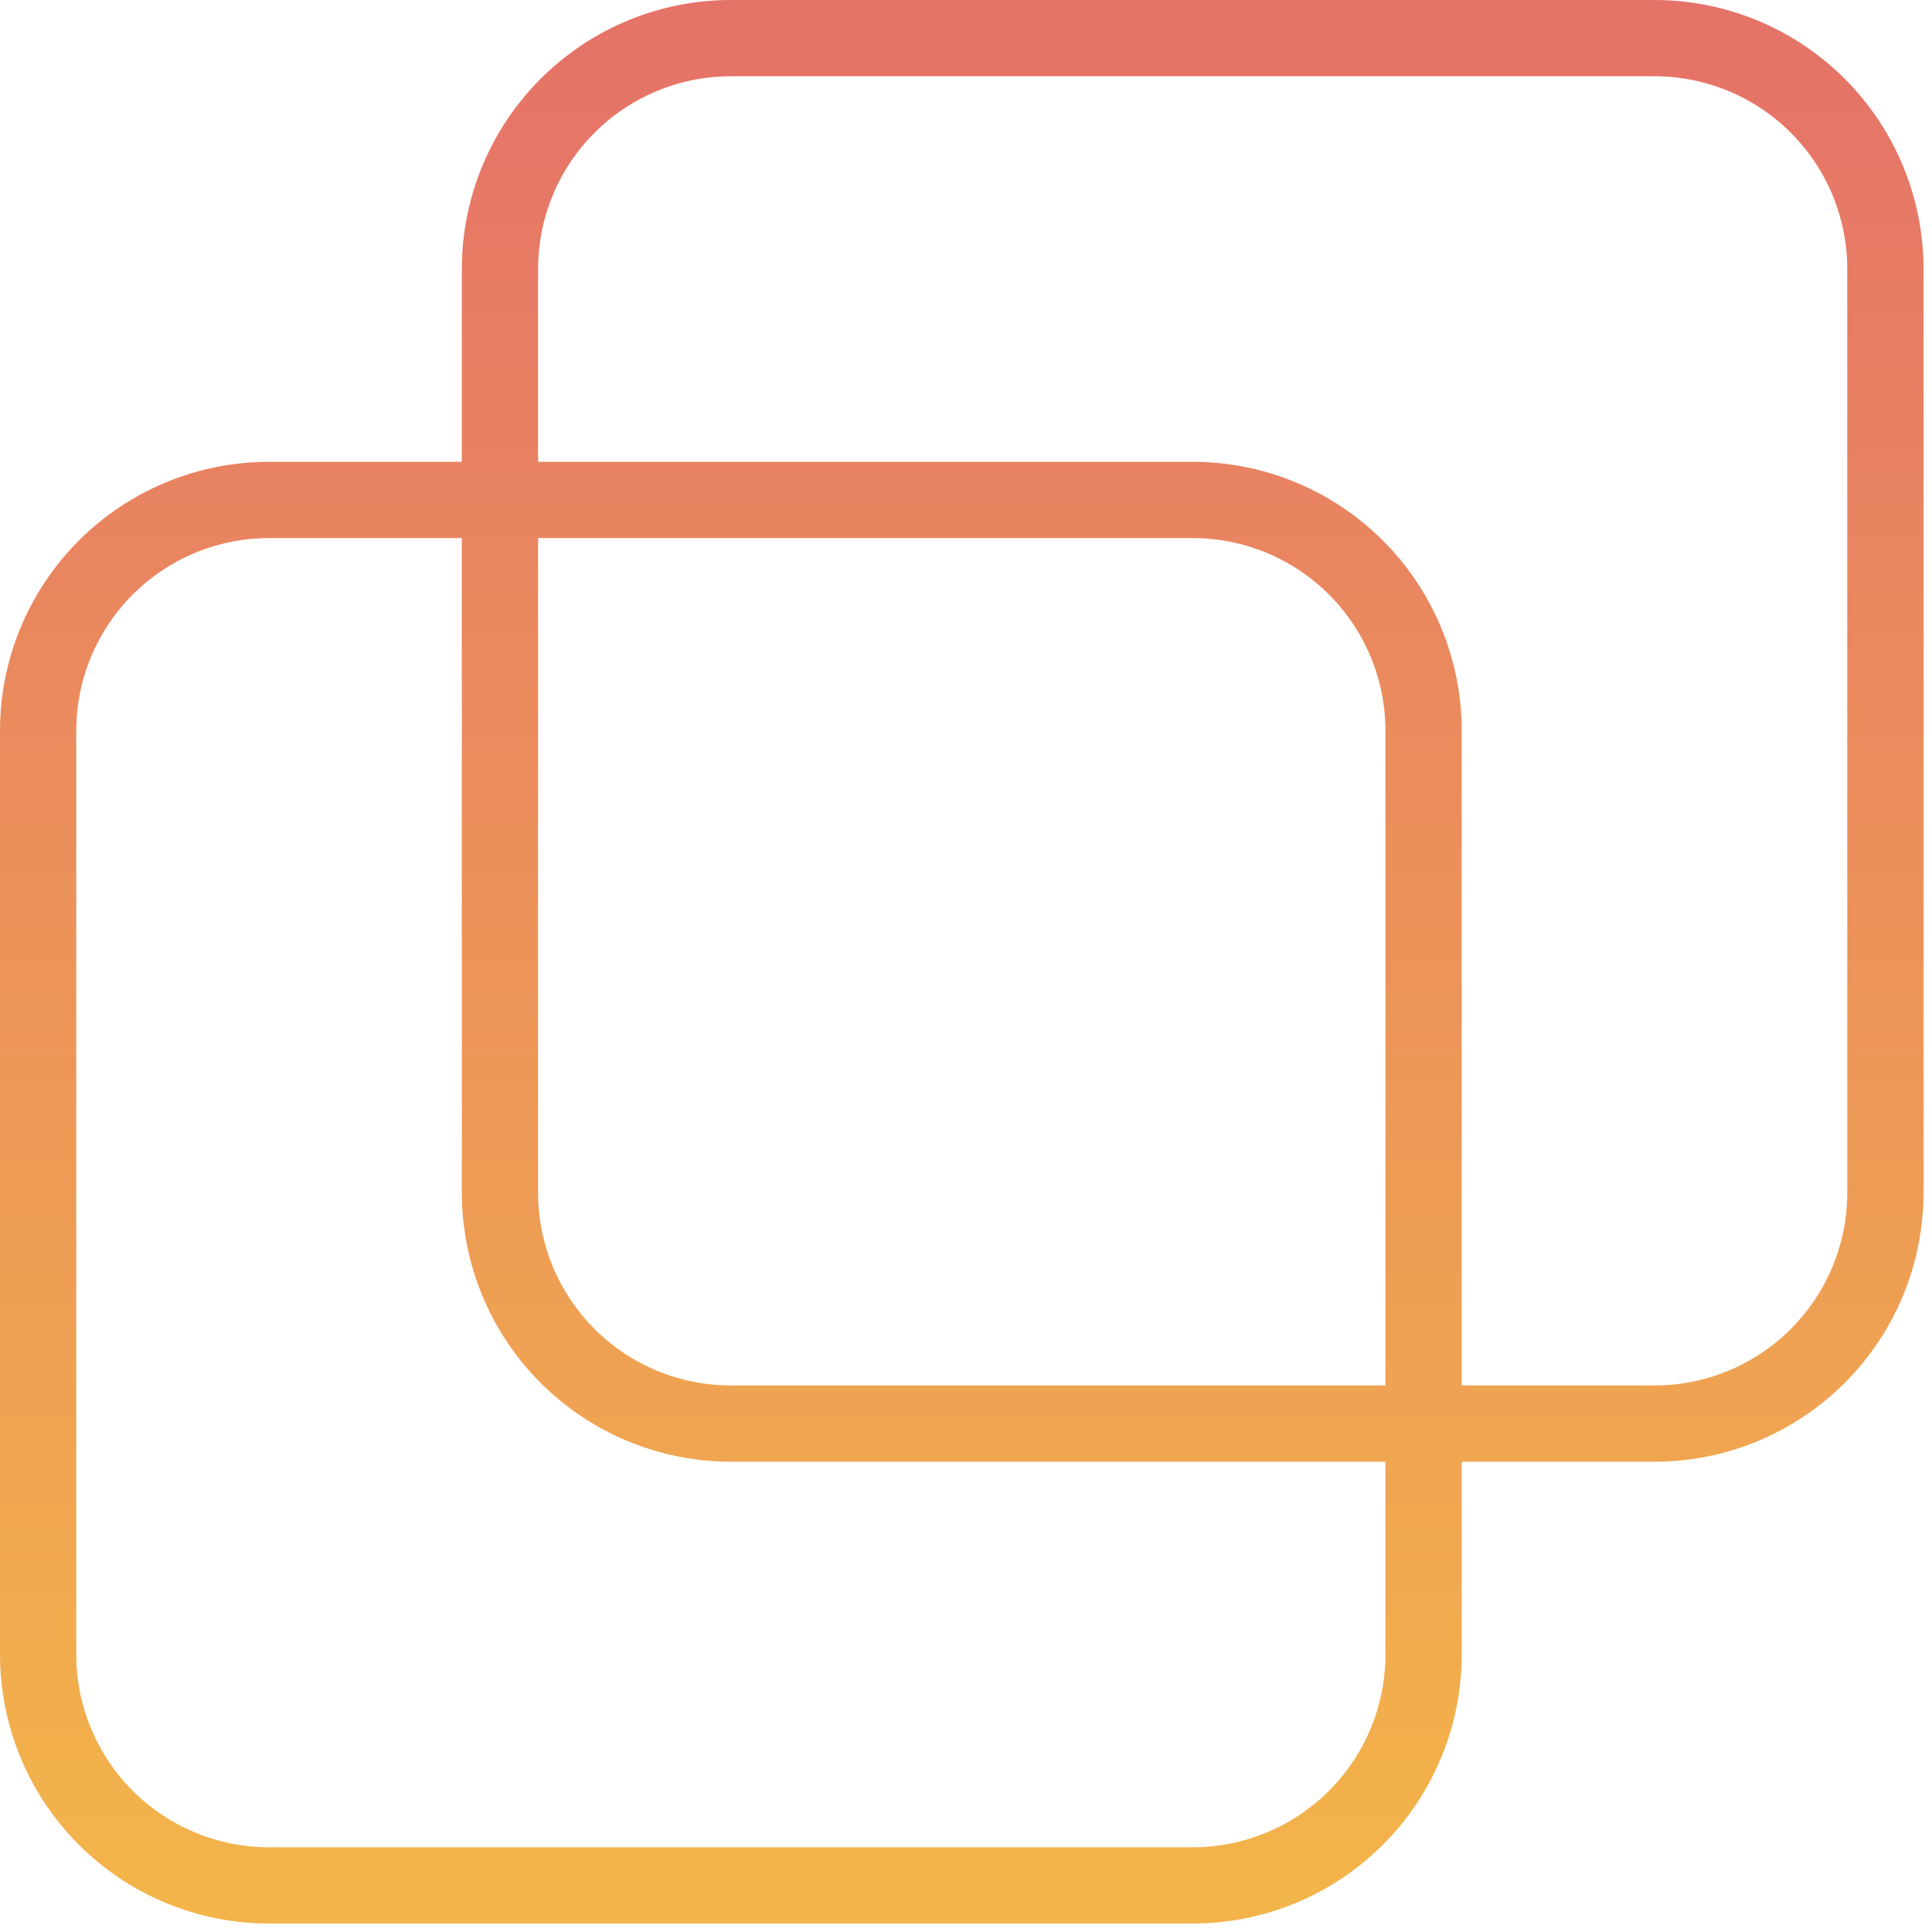 <svg width="76" height="76" viewBox="0 0 76 76" fill="none" xmlns="http://www.w3.org/2000/svg">
<path d="M19.667 10.583C19.667 8.174 20.624 5.864 22.327 4.16C24.031 2.457 26.341 1.5 28.75 1.5H65.083C67.492 1.5 69.803 2.457 71.506 4.16C73.21 5.864 74.167 8.174 74.167 10.583V46.917C74.167 49.326 73.21 51.636 71.506 53.34C69.803 55.043 67.492 56 65.083 56H28.75C26.341 56 24.031 55.043 22.327 53.34C20.624 51.636 19.667 49.326 19.667 46.917V10.583Z" stroke="url(#paint0_linear_304_4270)" stroke-width="3" stroke-linecap="round" stroke-linejoin="round"/>
<path d="M1.5 28.75C1.5 26.341 2.457 24.031 4.16 22.327C5.864 20.624 8.174 19.667 10.583 19.667H46.917C49.326 19.667 51.636 20.624 53.34 22.327C55.043 24.031 56 26.341 56 28.75V65.083C56 67.492 55.043 69.803 53.34 71.506C51.636 73.21 49.326 74.167 46.917 74.167H10.583C8.174 74.167 5.864 73.21 4.16 71.506C2.457 69.803 1.5 67.492 1.5 65.083V28.75Z" stroke="url(#paint1_linear_304_4270)" stroke-width="3" stroke-linecap="round" stroke-linejoin="round"/>
<defs>
<linearGradient id="paint0_linear_304_4270" x1="37.833" y1="1.5" x2="37.833" y2="74.167" gradientUnits="userSpaceOnUse">
<stop stop-color="#E57368"/>
<stop offset="1" stop-color="#F3B44A"/>
</linearGradient>
<linearGradient id="paint1_linear_304_4270" x1="37.833" y1="1.5" x2="37.833" y2="74.167" gradientUnits="userSpaceOnUse">
<stop stop-color="#E57368"/>
<stop offset="1" stop-color="#F3B44A"/>
</linearGradient>
</defs>
</svg>
